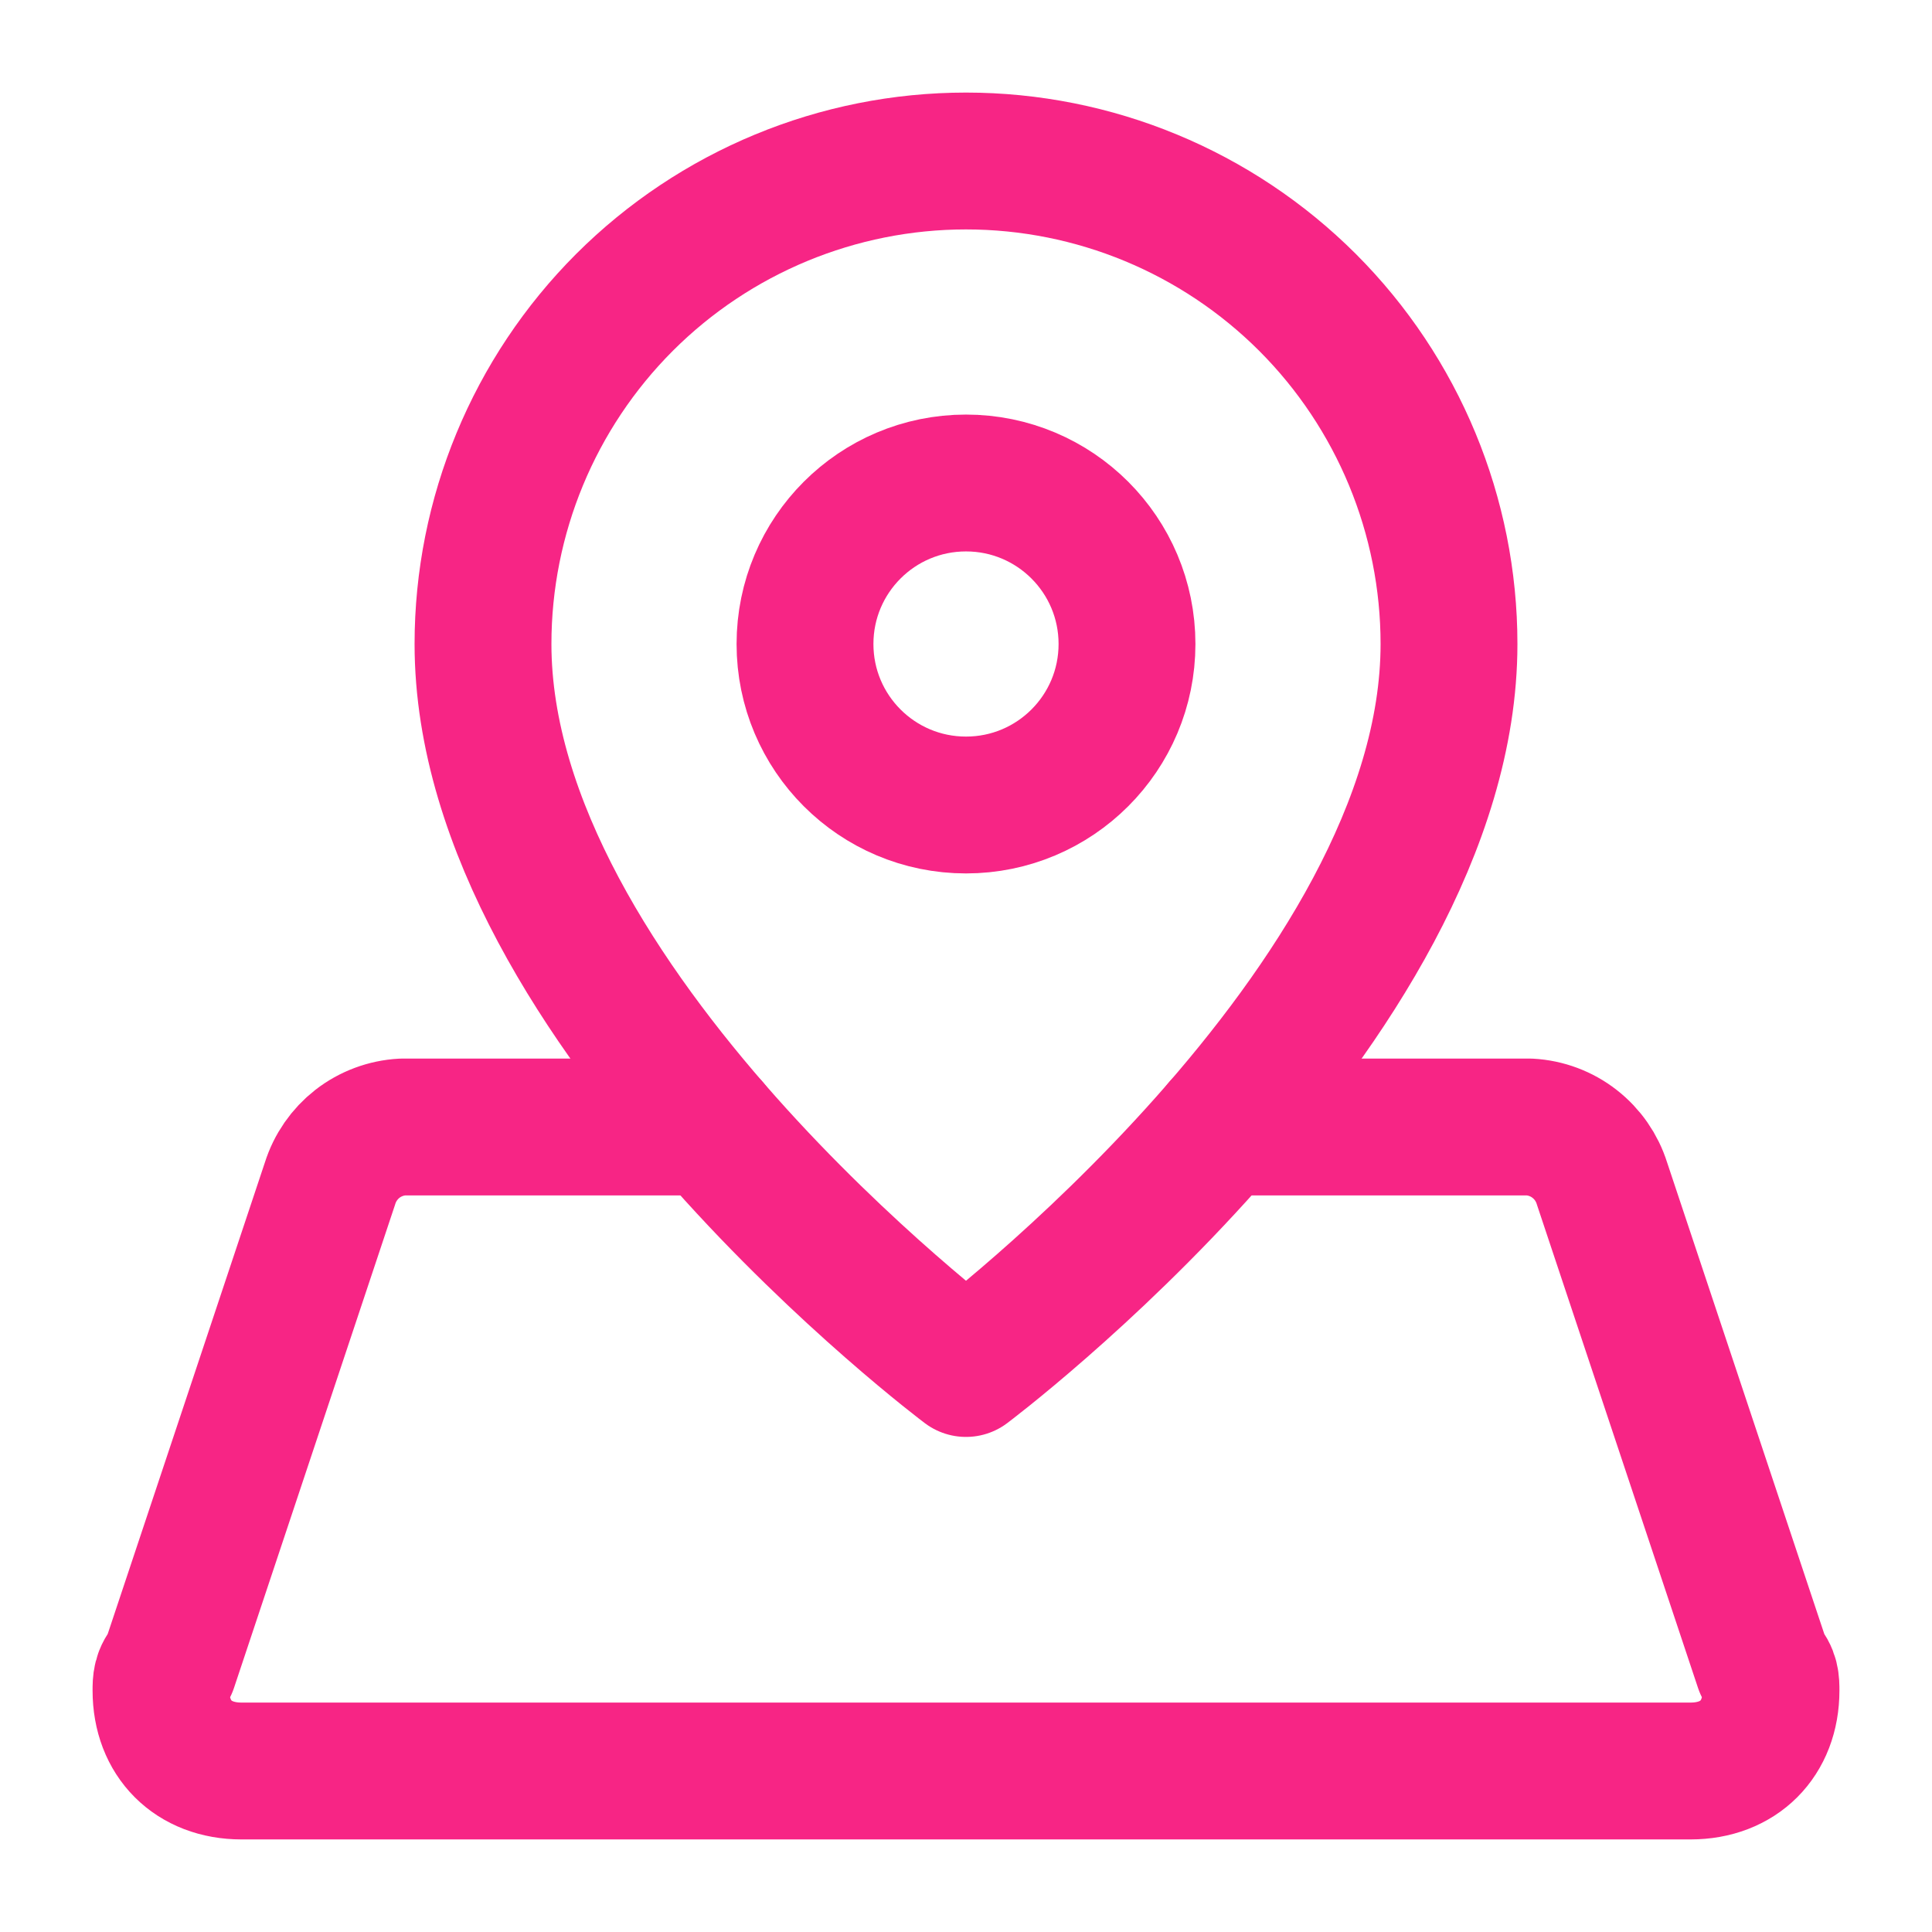 <svg width="24" height="24" viewBox="0 0 24 24" fill="none" xmlns="http://www.w3.org/2000/svg">
<path d="M18 8C18 12.5 12 17 12 17C12 17 6 12.5 6 8C6 6.409 6.632 4.883 7.757 3.757C8.883 2.632 10.409 2 12 2C13.591 2 15.117 2.632 16.243 3.757C17.368 4.883 18 6.409 18 8Z" stroke="#F72585" stroke-width="1.7" stroke-linecap="round" stroke-linejoin="round"/>
<path d="M12 10C13.105 10 14 9.105 14 8C14 6.895 13.105 6 12 6C10.895 6 10 6.895 10 8C10 9.105 10.895 10 12 10Z" stroke="#F72585" stroke-width="1.7" stroke-linecap="round" stroke-linejoin="round"/>
<path d="M8.835 14H5C4.797 14.011 4.601 14.084 4.44 14.209C4.28 14.334 4.161 14.505 4.1 14.7L2.1 20.7C2 20.8 2 20.9 2 21C2 21.6 2.4 22 3 22H21C21.6 22 22 21.6 22 21C22 20.9 22 20.8 21.9 20.7L19.9 14.7C19.839 14.505 19.72 14.334 19.559 14.209C19.399 14.084 19.203 14.011 19 14H15.165" stroke="#F72585" stroke-width="1.7" stroke-linecap="round" stroke-linejoin="round"/>
</svg>
